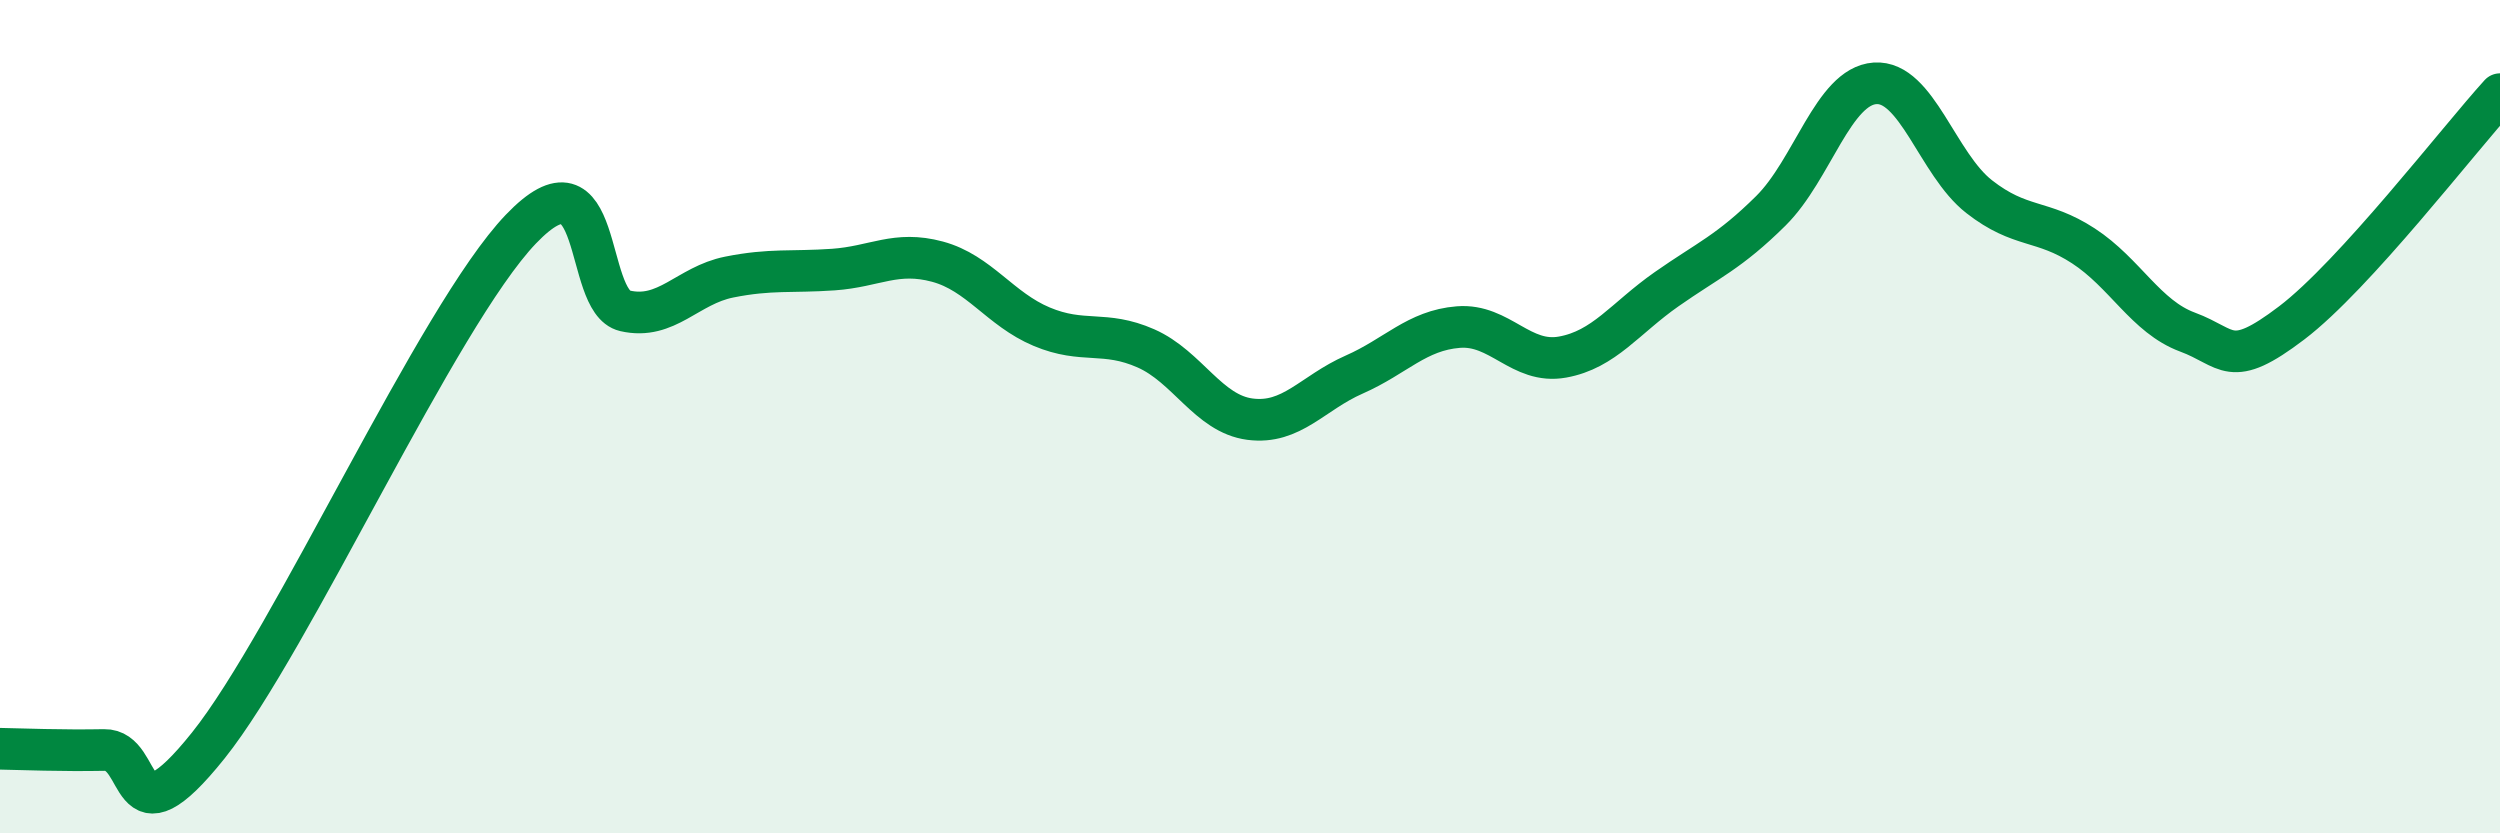 
    <svg width="60" height="20" viewBox="0 0 60 20" xmlns="http://www.w3.org/2000/svg">
      <path
        d="M 0,17.97 C 0.5,17.98 1.5,18.02 2.5,18 C 3.5,17.98 3,20.39 5,17.89 C 7,15.39 10.5,7.59 12.5,5.5 C 14.5,3.41 14,7.23 15,7.46 C 16,7.69 16.5,6.85 17.5,6.65 C 18.5,6.45 19,6.54 20,6.47 C 21,6.4 21.5,6.01 22.5,6.28 C 23.5,6.55 24,7.42 25,7.84 C 26,8.26 26.5,7.92 27.5,8.36 C 28.5,8.8 29,9.93 30,10.06 C 31,10.19 31.5,9.43 32.5,8.99 C 33.5,8.55 34,7.93 35,7.85 C 36,7.77 36.5,8.75 37.5,8.57 C 38.5,8.39 39,7.64 40,6.94 C 41,6.24 41.5,6.05 42.5,5.06 C 43.5,4.07 44,2.07 45,2 C 46,1.93 46.5,3.94 47.5,4.72 C 48.5,5.5 49,5.25 50,5.9 C 51,6.55 51.5,7.6 52.5,7.97 C 53.5,8.34 53.5,8.89 55,7.75 C 56.5,6.61 59,3.36 60,2.26L60 20L0 20Z"
        fill="#008740"
        opacity="0.1"
        stroke-linecap="round"
        stroke-linejoin="round"
      />
      <path
        d="M 0,17.97 C 0.5,17.98 1.5,18.02 2.5,18 C 3.5,17.98 3,20.39 5,17.89 C 7,15.39 10.5,7.59 12.5,5.5 C 14.5,3.41 14,7.23 15,7.46 C 16,7.69 16.5,6.85 17.5,6.65 C 18.5,6.45 19,6.54 20,6.47 C 21,6.4 21.5,6.01 22.5,6.28 C 23.5,6.55 24,7.42 25,7.84 C 26,8.26 26.5,7.92 27.5,8.36 C 28.5,8.8 29,9.93 30,10.06 C 31,10.19 31.5,9.43 32.5,8.99 C 33.5,8.55 34,7.93 35,7.85 C 36,7.77 36.5,8.75 37.5,8.57 C 38.5,8.39 39,7.64 40,6.94 C 41,6.24 41.5,6.05 42.5,5.06 C 43.5,4.07 44,2.07 45,2 C 46,1.93 46.5,3.94 47.5,4.72 C 48.5,5.5 49,5.25 50,5.9 C 51,6.55 51.5,7.6 52.5,7.97 C 53.5,8.34 53.5,8.89 55,7.75 C 56.5,6.61 59,3.36 60,2.26"
        stroke="#008740"
        stroke-width="1"
        fill="none"
        stroke-linecap="round"
        stroke-linejoin="round"
      />
    </svg>
  